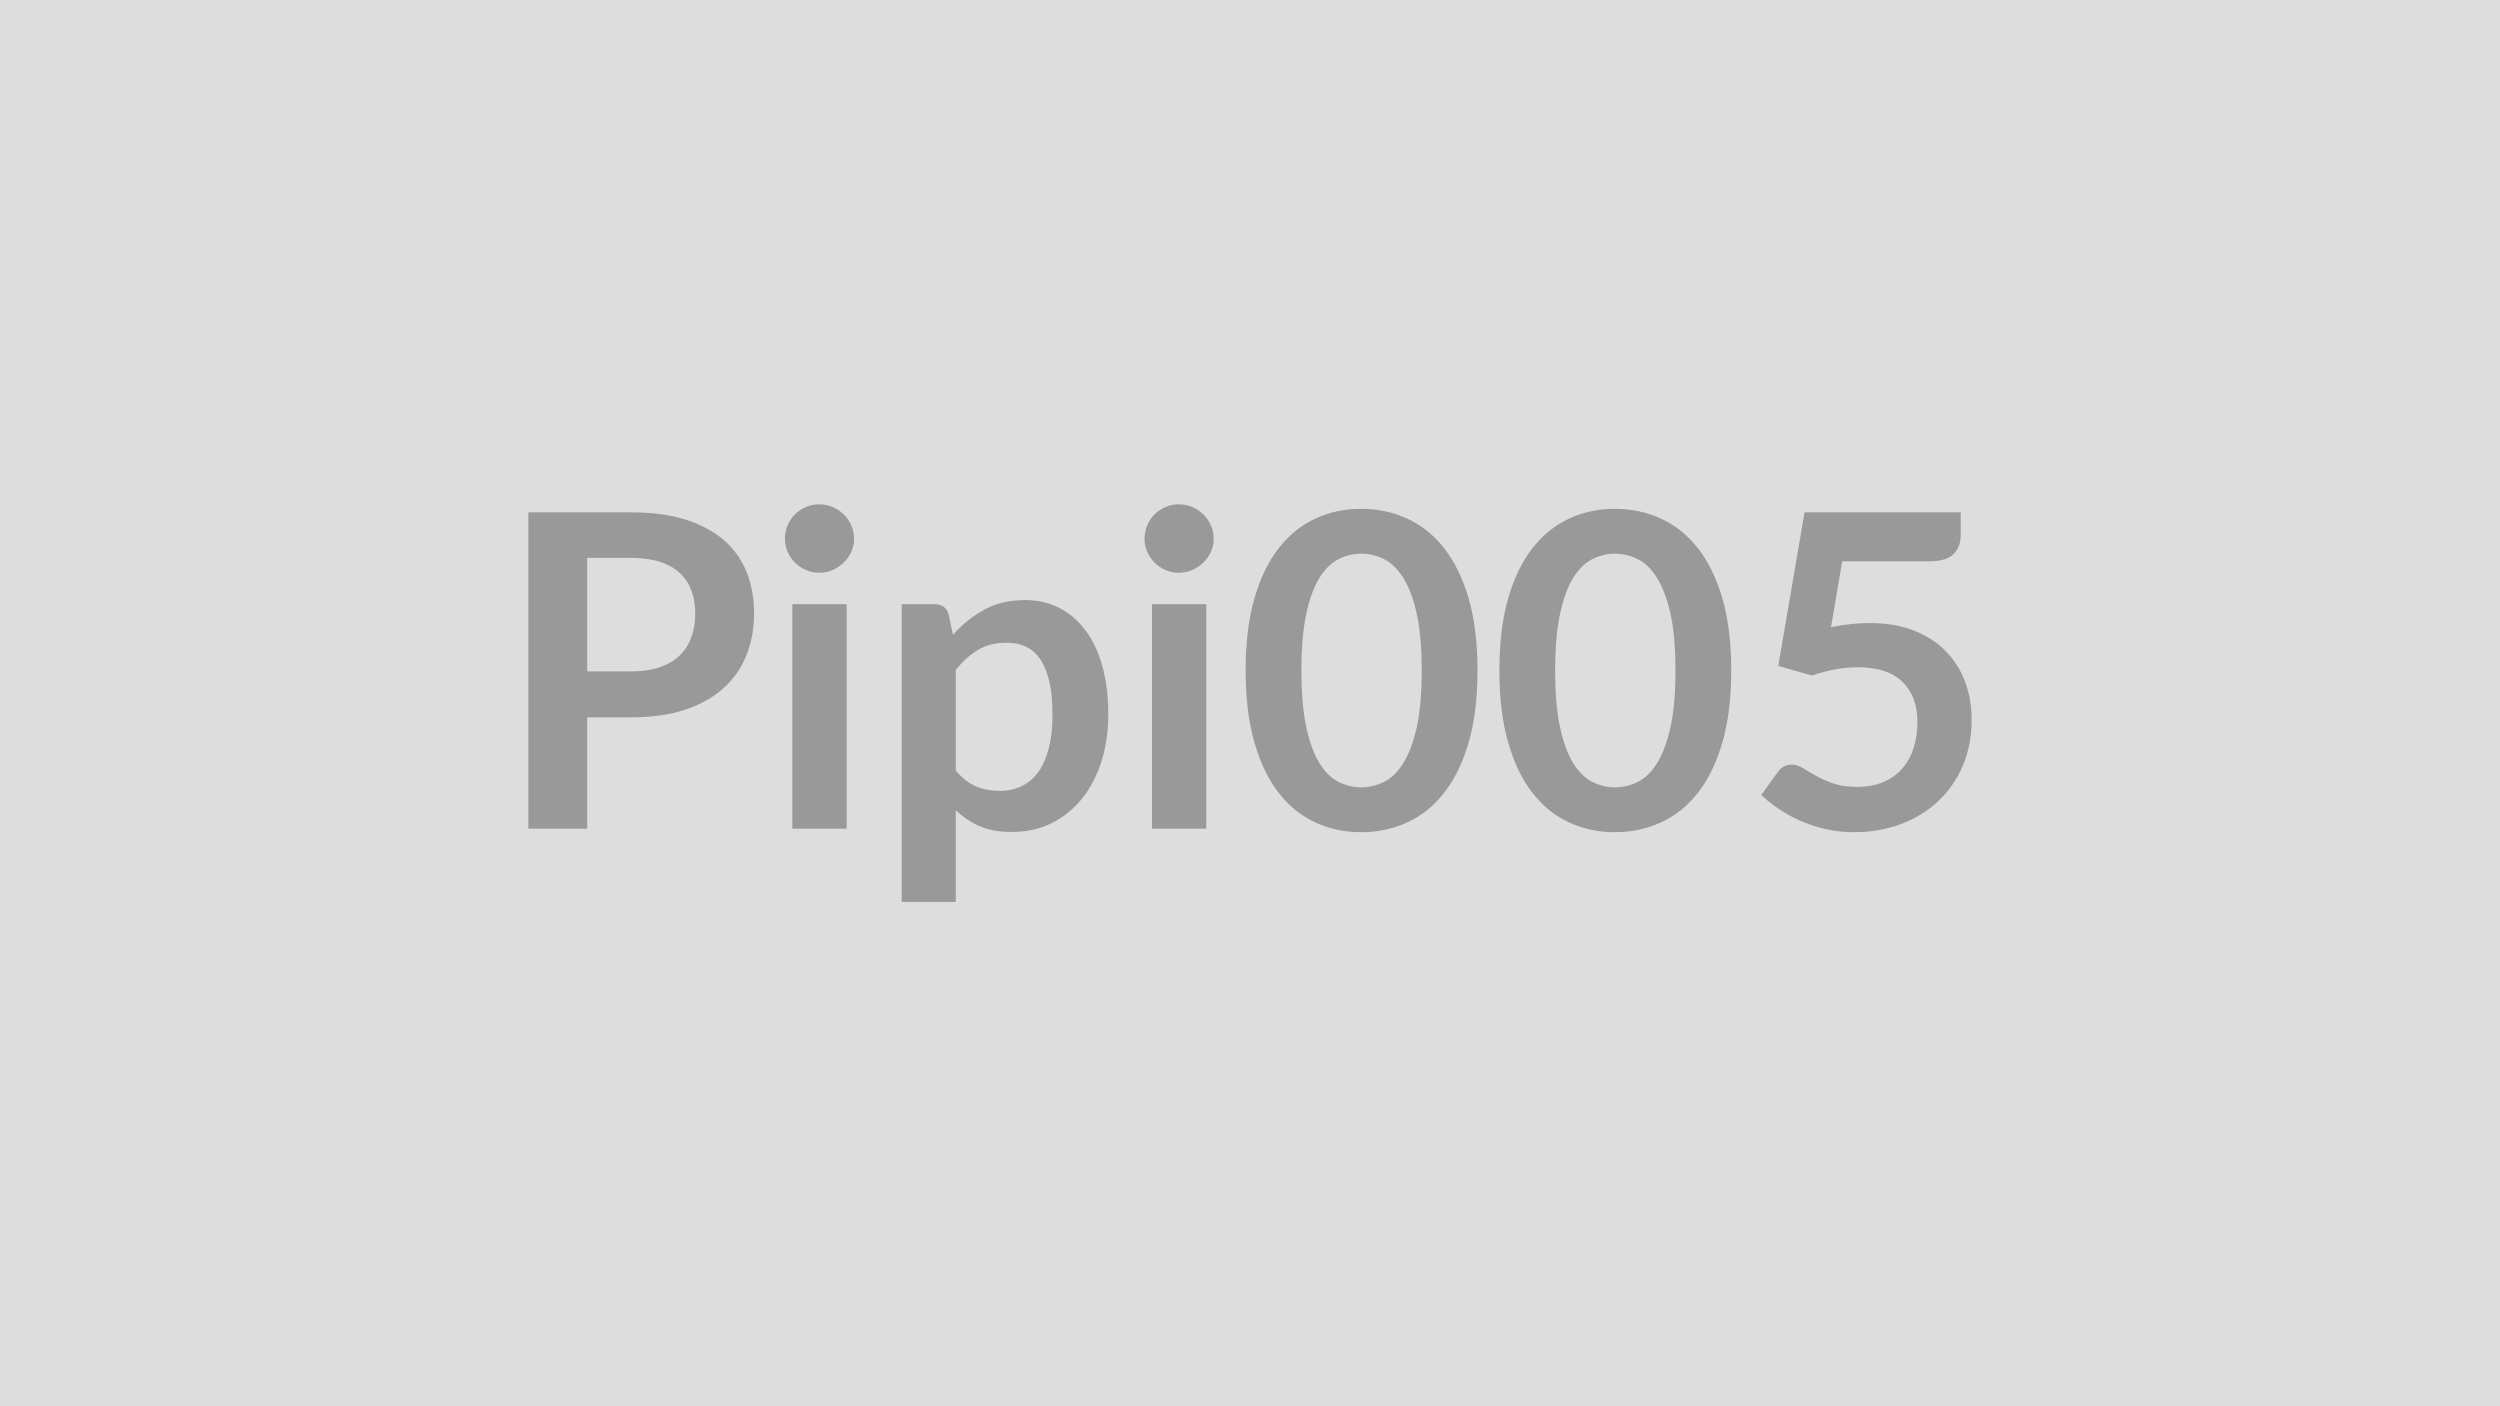<svg xmlns="http://www.w3.org/2000/svg" width="320" height="180" viewBox="0 0 320 180"><rect width="100%" height="100%" fill="#DDDDDD"/><path fill="#999999" d="M75.16 85.94h5.63q2.07 0 3.61-.52t2.56-1.48q1.02-.97 1.53-2.36.5-1.38.5-3.09 0-1.62-.5-2.94-.51-1.32-1.51-2.24-1.01-.92-2.55-1.41t-3.64-.49h-5.63zm-7.53-20.36h13.16q4.06 0 7.03.95 2.96.96 4.9 2.66 1.93 1.71 2.87 4.09.93 2.38.93 5.21 0 2.94-.98 5.39t-2.94 4.21q-1.96 1.77-4.91 2.75t-6.9.98h-5.63v14.25h-7.53zm33.79 11.76h6.95v28.73h-6.95zm7.9-8.37q0 .9-.36 1.68-.37.78-.97 1.37t-1.41.94q-.82.35-1.74.35-.9 0-1.69-.35-.8-.35-1.39-.94t-.94-1.37-.35-1.68q0-.92.35-1.74.35-.81.94-1.4.59-.58 1.39-.93.79-.35 1.69-.35.92 0 1.74.35.81.35 1.41.93.6.59.97 1.4.36.82.36 1.74m13.02 16.77v12.88q1.18 1.43 2.56 2.02 1.39.59 3.01.59 1.57 0 2.83-.59t2.14-1.79q.88-1.21 1.36-3.04.48-1.84.48-4.33 0-2.52-.41-4.27t-1.16-2.84q-.76-1.09-1.84-1.6-1.07-.5-2.45-.5-2.15 0-3.66.91-1.52.91-2.86 2.56m-.92-7.14.56 2.66q1.76-1.99 4-3.22t5.26-1.23q2.36 0 4.3.98 1.95.98 3.36 2.84 1.42 1.86 2.19 4.59t.77 6.26q0 3.22-.87 5.97-.87 2.74-2.48 4.76-1.61 2.01-3.89 3.15-2.28 1.13-5.11 1.13-2.41 0-4.12-.74t-3.05-2.06v11.76h-6.92V77.34h4.23q1.35 0 1.77 1.26m26.04-1.26h6.94v28.73h-6.94zm7.89-8.37q0 .9-.36 1.68-.37.78-.97 1.37t-1.41.94-1.74.35q-.89 0-1.69-.35t-1.39-.94-.94-1.37-.35-1.68q0-.92.35-1.74.35-.81.94-1.4.59-.58 1.39-.93t1.69-.35q.93 0 1.74.35t1.41.93q.6.59.97 1.4.36.82.36 1.74m33.77 16.86q0 5.29-1.13 9.19-1.14 3.91-3.14 6.46t-4.73 3.79q-2.73 1.25-5.9 1.25-3.16 0-5.86-1.25-2.7-1.24-4.69-3.79t-3.11-6.46q-1.12-3.9-1.12-9.19 0-5.32 1.12-9.22 1.12-3.89 3.11-6.44 1.99-2.54 4.69-3.79t5.86-1.25q3.17 0 5.9 1.25t4.73 3.79q2 2.55 3.14 6.44 1.13 3.9 1.13 9.22m-7.14 0q0-4.4-.64-7.28-.65-2.89-1.73-4.6-1.07-1.7-2.47-2.39t-2.92-.69q-1.48 0-2.87.69-1.38.69-2.45 2.39-1.06 1.71-1.69 4.6-.63 2.88-.63 7.28 0 4.39.63 7.28.63 2.88 1.69 4.59 1.07 1.71 2.45 2.39 1.39.69 2.87.69 1.52 0 2.92-.69 1.4-.68 2.47-2.39 1.08-1.71 1.73-4.59.64-2.89.64-7.28m39.62 0q0 5.29-1.13 9.19-1.14 3.91-3.14 6.46t-4.73 3.79q-2.73 1.25-5.9 1.25-3.16 0-5.86-1.25-2.7-1.24-4.69-3.79t-3.11-6.46q-1.12-3.9-1.12-9.19 0-5.32 1.12-9.22 1.12-3.89 3.11-6.44 1.99-2.54 4.69-3.79t5.86-1.25q3.17 0 5.9 1.25t4.73 3.79q2 2.55 3.14 6.44 1.13 3.9 1.13 9.22m-7.14 0q0-4.4-.64-7.28-.65-2.89-1.73-4.6-1.07-1.7-2.47-2.39t-2.92-.69q-1.48 0-2.87.69-1.38.69-2.45 2.39-1.06 1.71-1.69 4.6-.63 2.88-.63 7.28 0 4.39.63 7.28.63 2.88 1.69 4.59 1.07 1.71 2.45 2.39 1.39.69 2.87.69 1.52 0 2.92-.69 1.4-.68 2.47-2.39 1.08-1.71 1.73-4.59.64-2.89.64-7.28m21.34-13.98-1.43 8.43q1.34-.28 2.57-.4 1.24-.13 2.38-.13 3.2 0 5.63.95 2.44.95 4.09 2.63t2.49 3.94q.84 2.25.84 4.86 0 3.22-1.13 5.88-1.14 2.66-3.15 4.55-2.02 1.89-4.78 2.92-2.75 1.04-6 1.04-1.91 0-3.61-.39-1.71-.4-3.21-1.05-1.5-.66-2.77-1.52-1.28-.85-2.28-1.8l2.12-2.94q.68-.95 1.77-.95.7 0 1.43.44.72.45 1.66.98.94.54 2.21.98 1.28.45 3.07.45 1.9 0 3.36-.61 1.46-.62 2.42-1.73.97-1.1 1.46-2.63.49-1.52.49-3.32 0-3.3-1.92-5.16t-5.67-1.86q-2.88 0-5.91 1.06l-4.31-1.23 3.36-19.66h19.99v2.94q0 1.49-.92 2.41-.93.92-3.14.92z"/></svg>